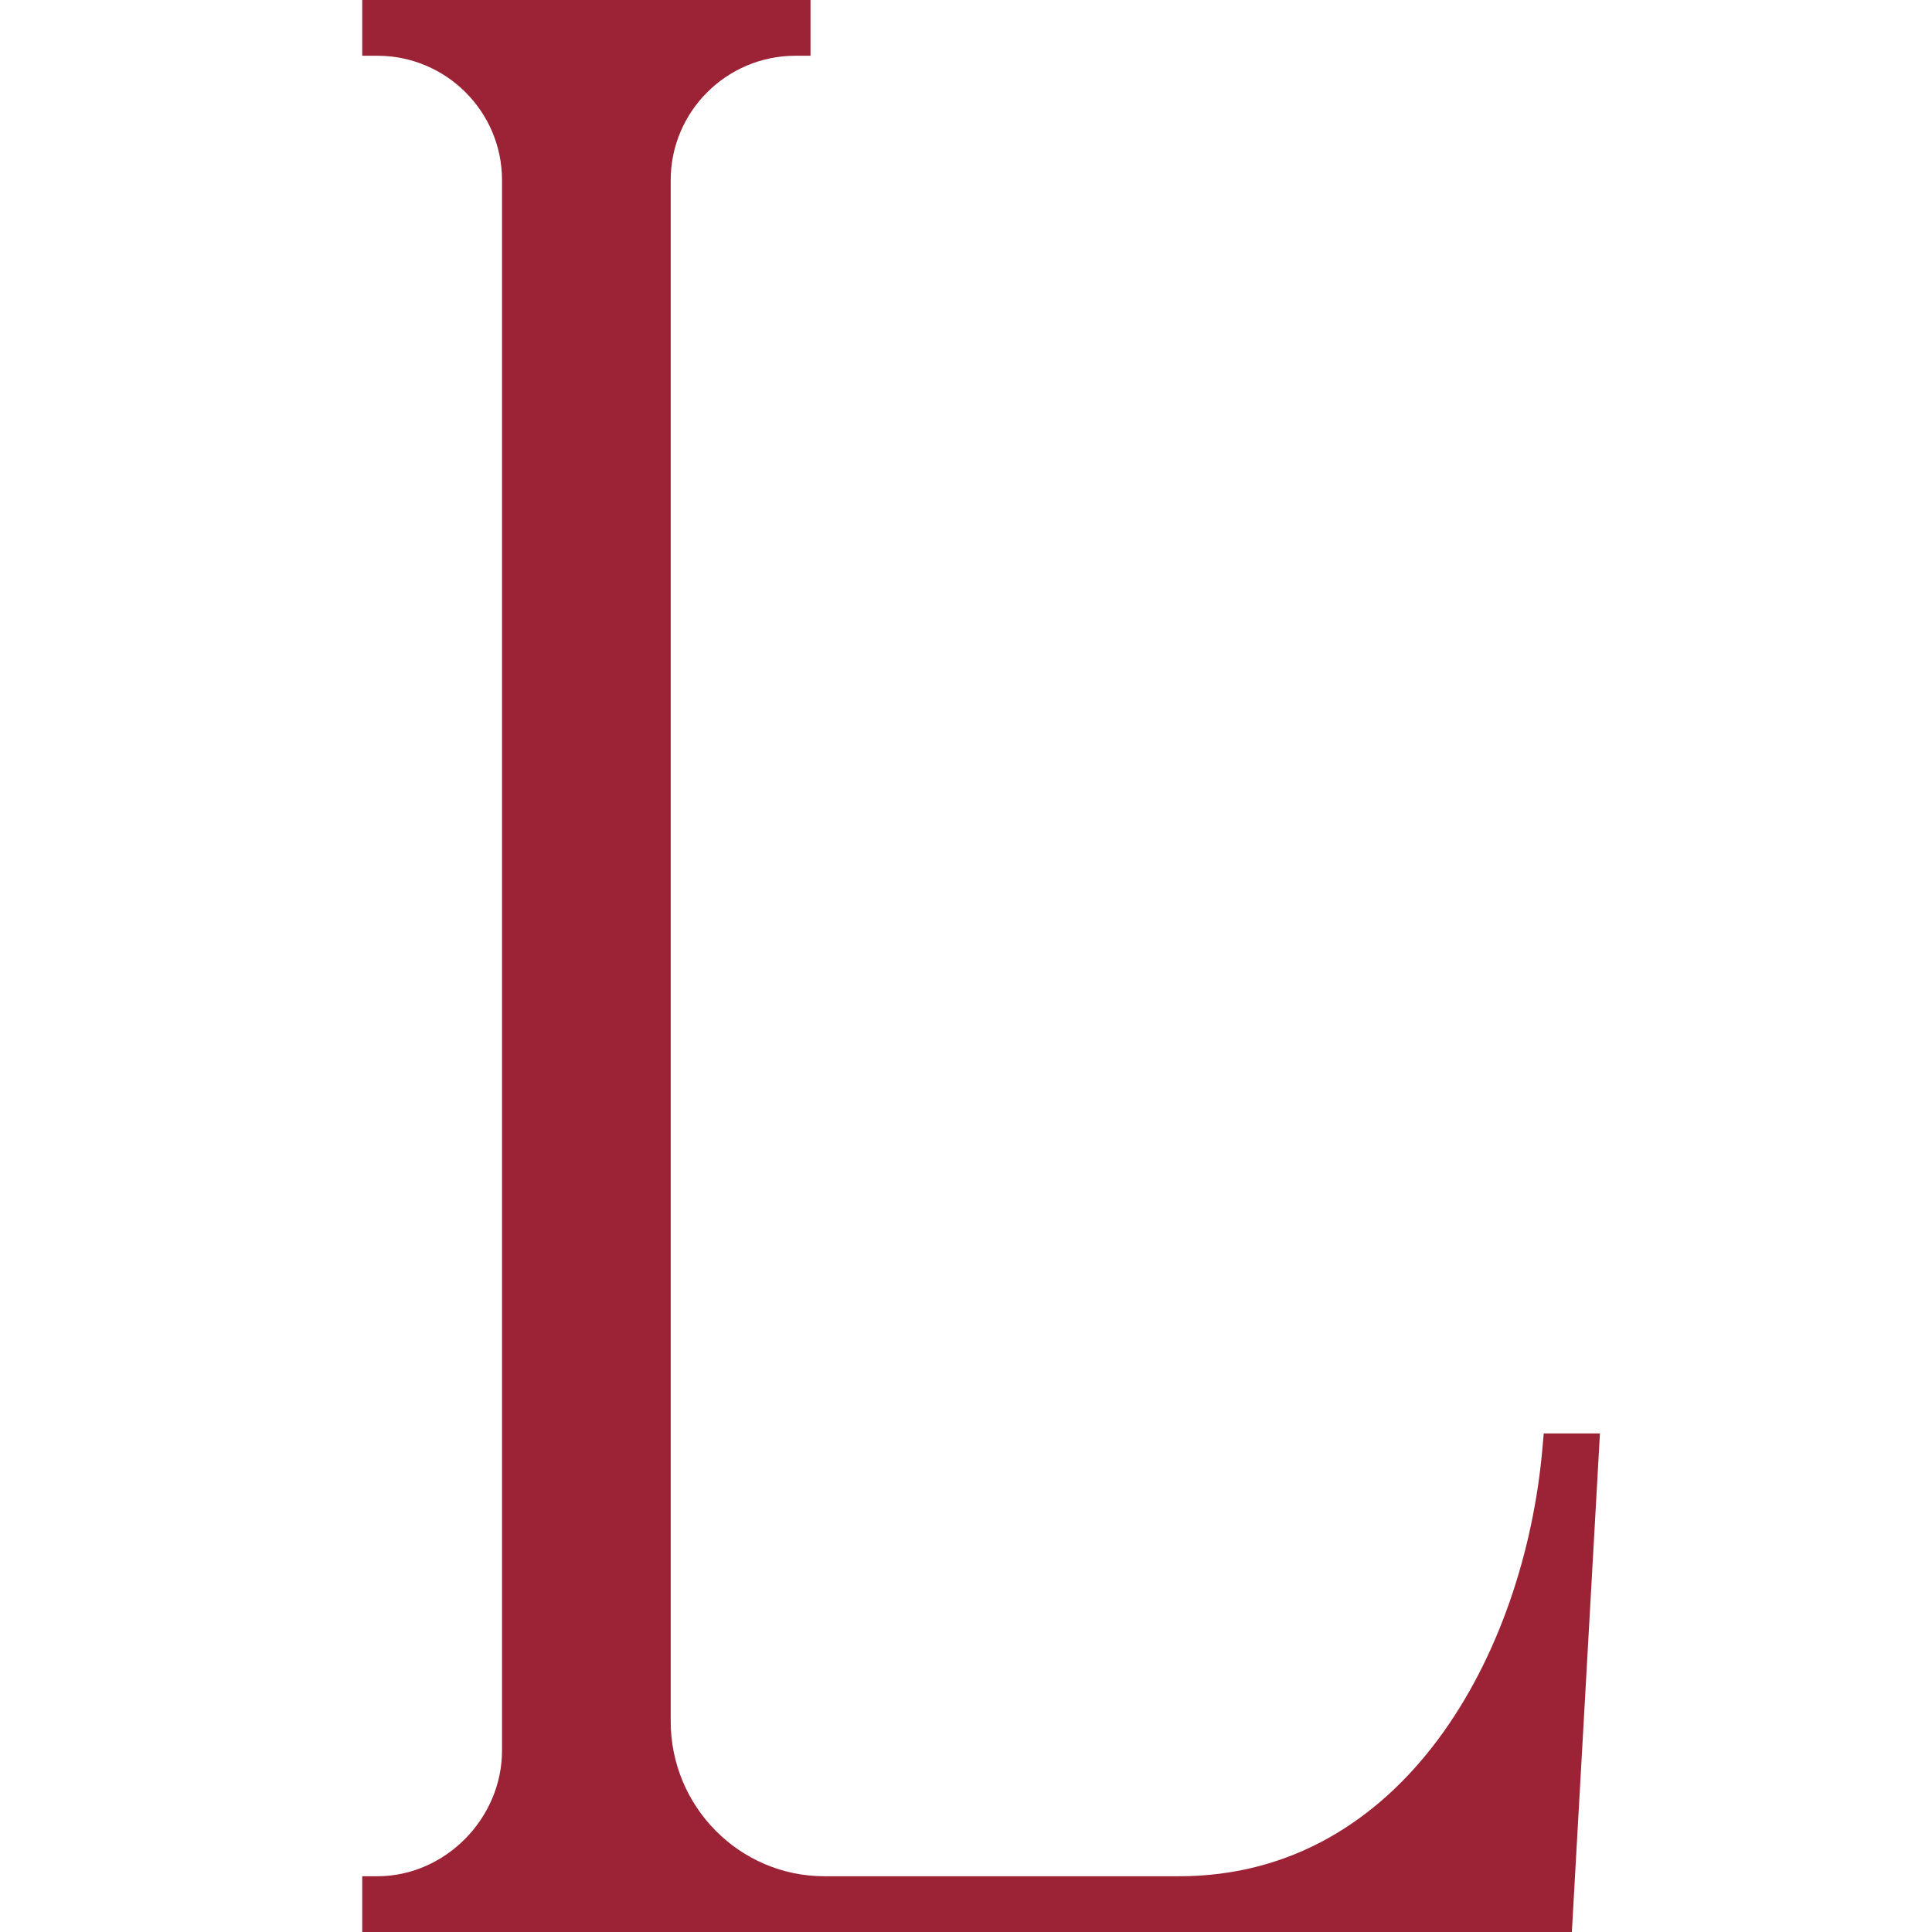 <svg width="64" height="64" viewBox="0 0 64 64" fill="none" xmlns="http://www.w3.org/2000/svg">
<path d="M51.098 47.946C50.506 54.788 46.486 62.153 39.06 62.153H27.309C24.502 62.153 22.218 59.85 22.218 57.02V5.967C22.218 3.695 24.071 1.847 26.348 1.847H26.849V-1.20489e-06H12V1.847H12.501C14.778 1.847 16.63 3.695 16.63 5.967V57.989C16.63 60.246 14.739 62.153 12.501 62.153H12V64H52.07L53 47.485H51.138L51.098 47.946Z" fill="#9B2335"/>
</svg>

